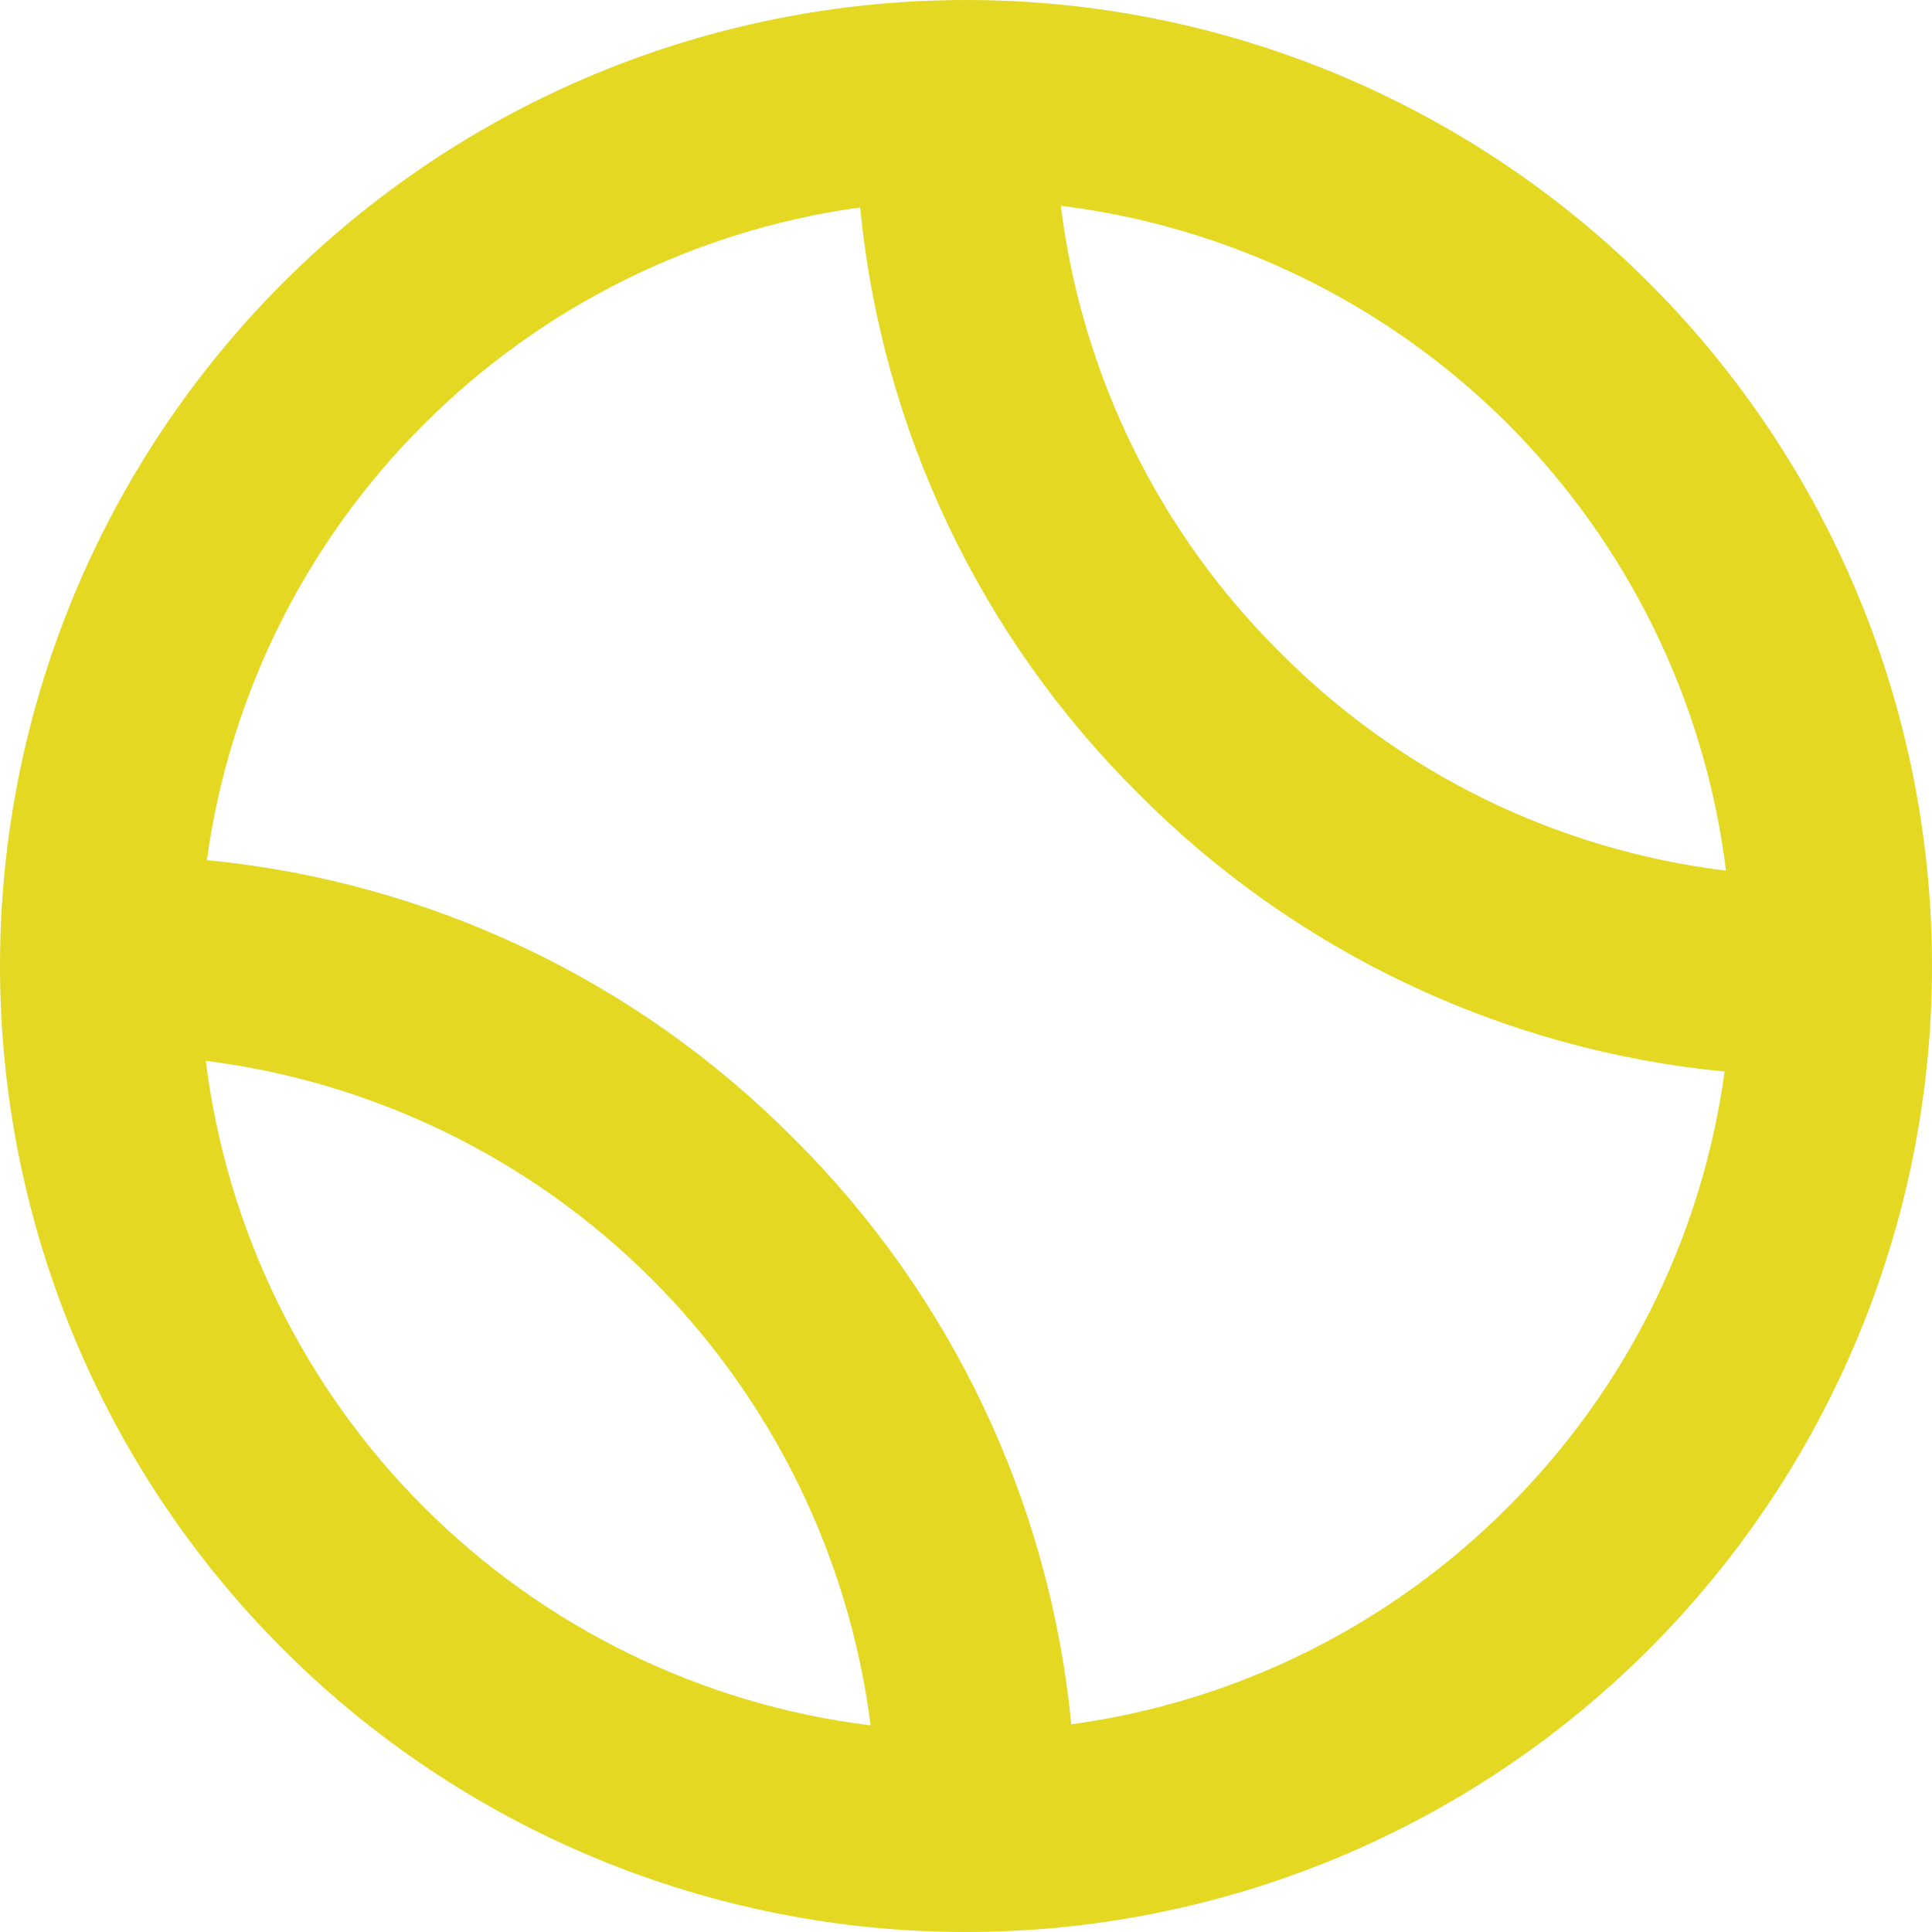 <svg xmlns="http://www.w3.org/2000/svg" fill="none" viewBox="0 0 14 14">
  <path fill="#E4D822" d="M2.051 2.049C.739 3.361 0 5.142 0 6.999c0 1.857.737 3.638 2.049 4.95C3.361 13.261 5.142 14 6.999 14c1.857 0 3.638-.737 4.95-2.049C13.261 10.639 14 8.858 14 7.001c0-1.857-.737-3.638-2.049-4.95C10.637.739 8.858 0 7.001 0 5.144 0 3.363.737 2.051 2.049Zm10.456 4.26c-1.227-.15-2.366-.708-3.235-1.585-.875-.869-1.433-2.008-1.585-3.233 1.225.152 2.364.708 3.237 1.579.873.873 1.431 2.012 1.583 3.237v.002ZM1.491 7.687c1.223.154 2.362.712 3.233 1.583.873.873 1.429 2.01 1.585 3.233-1.225-.152-2.364-.708-3.237-1.581-.873-.873-1.429-2.012-1.581-3.237v.002Zm9.433 3.237c-.854.856-1.964 1.408-3.161 1.571-.156-1.608-.869-3.111-2.014-4.248-1.139-1.147-2.642-1.859-4.25-2.014.165-1.196.717-2.306 1.573-3.159.853-.853 1.964-1.406 3.161-1.571.156 1.608.869 3.109 2.014 4.246C9.385 6.896 10.889 7.609 12.497 7.765c-.163 1.198-.717 2.306-1.573 3.159Z"/>
</svg>
